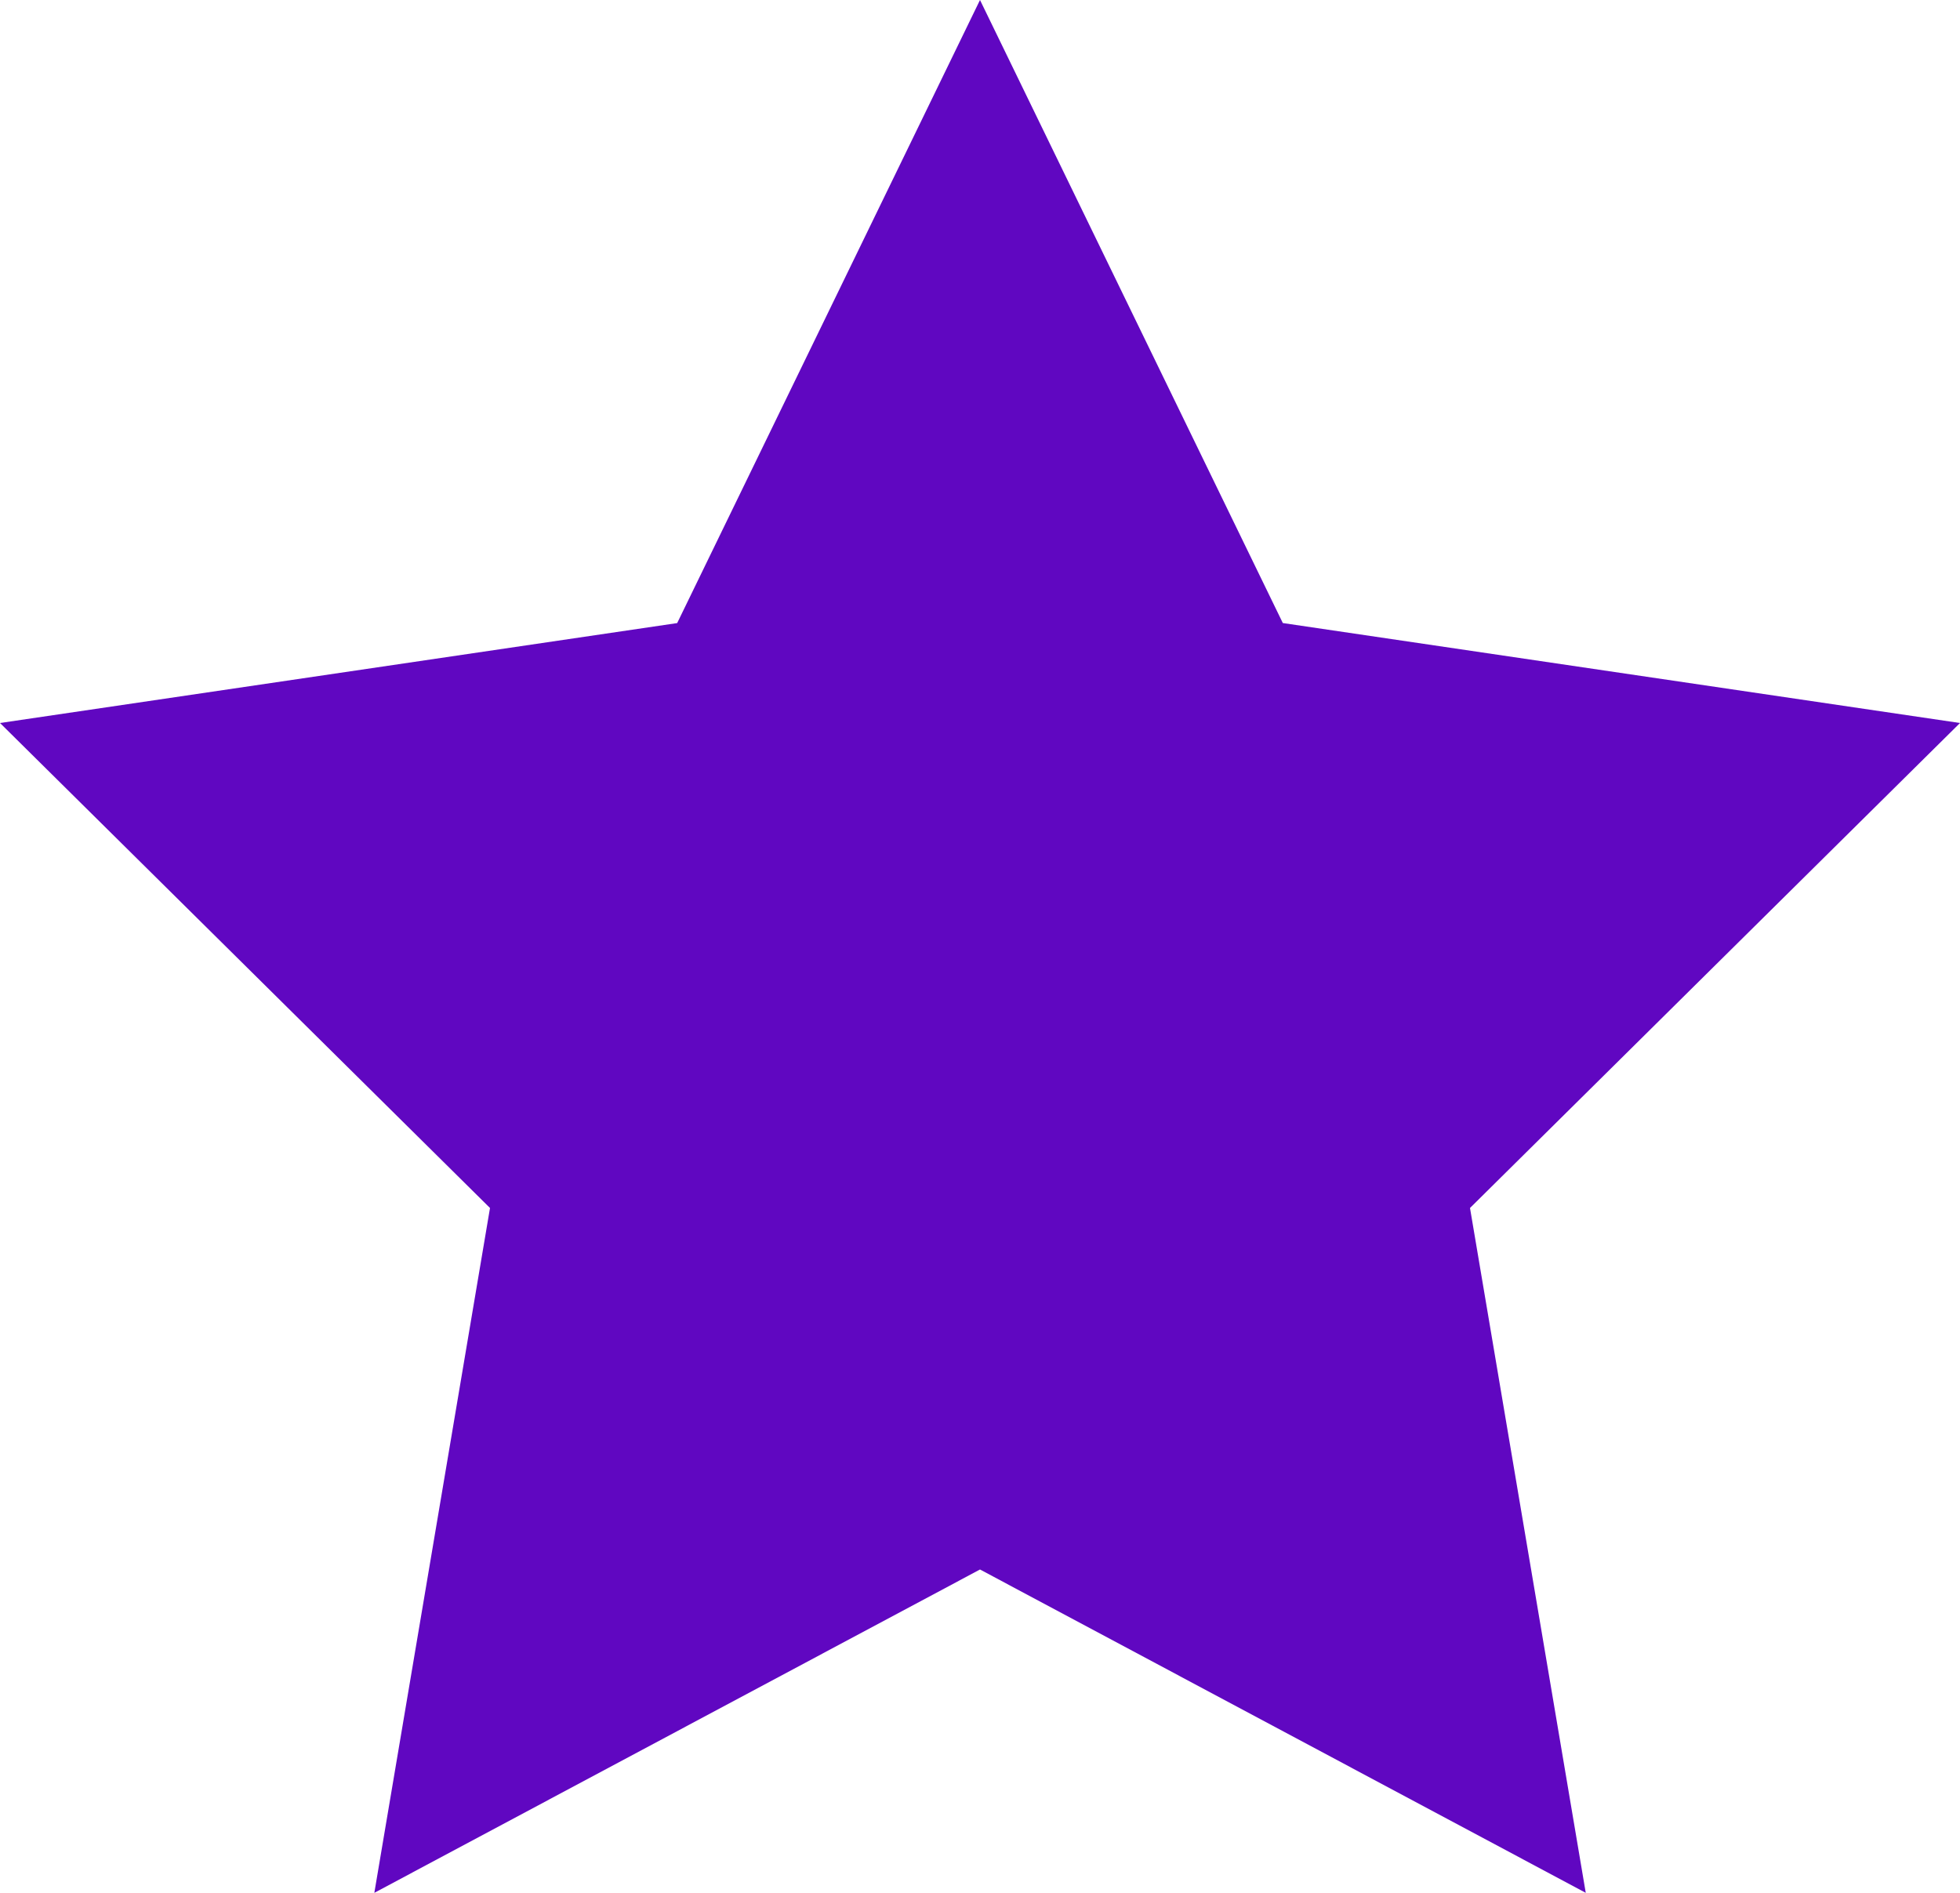 <svg xmlns="http://www.w3.org/2000/svg" width="88.252" height="85.209" viewBox="0 0 88.252 85.209"><defs><style>.a{fill:#6007c1;}</style></defs><path class="a" d="M44.125,70.653,71.4,85.208,66.188,54.379,88.251,32.547l-30.491-4.5L44.125,0,30.49,28.049,0,32.547,22.062,54.379,16.854,85.208Zm0,0" transform="translate(0.001 0)"/></svg>